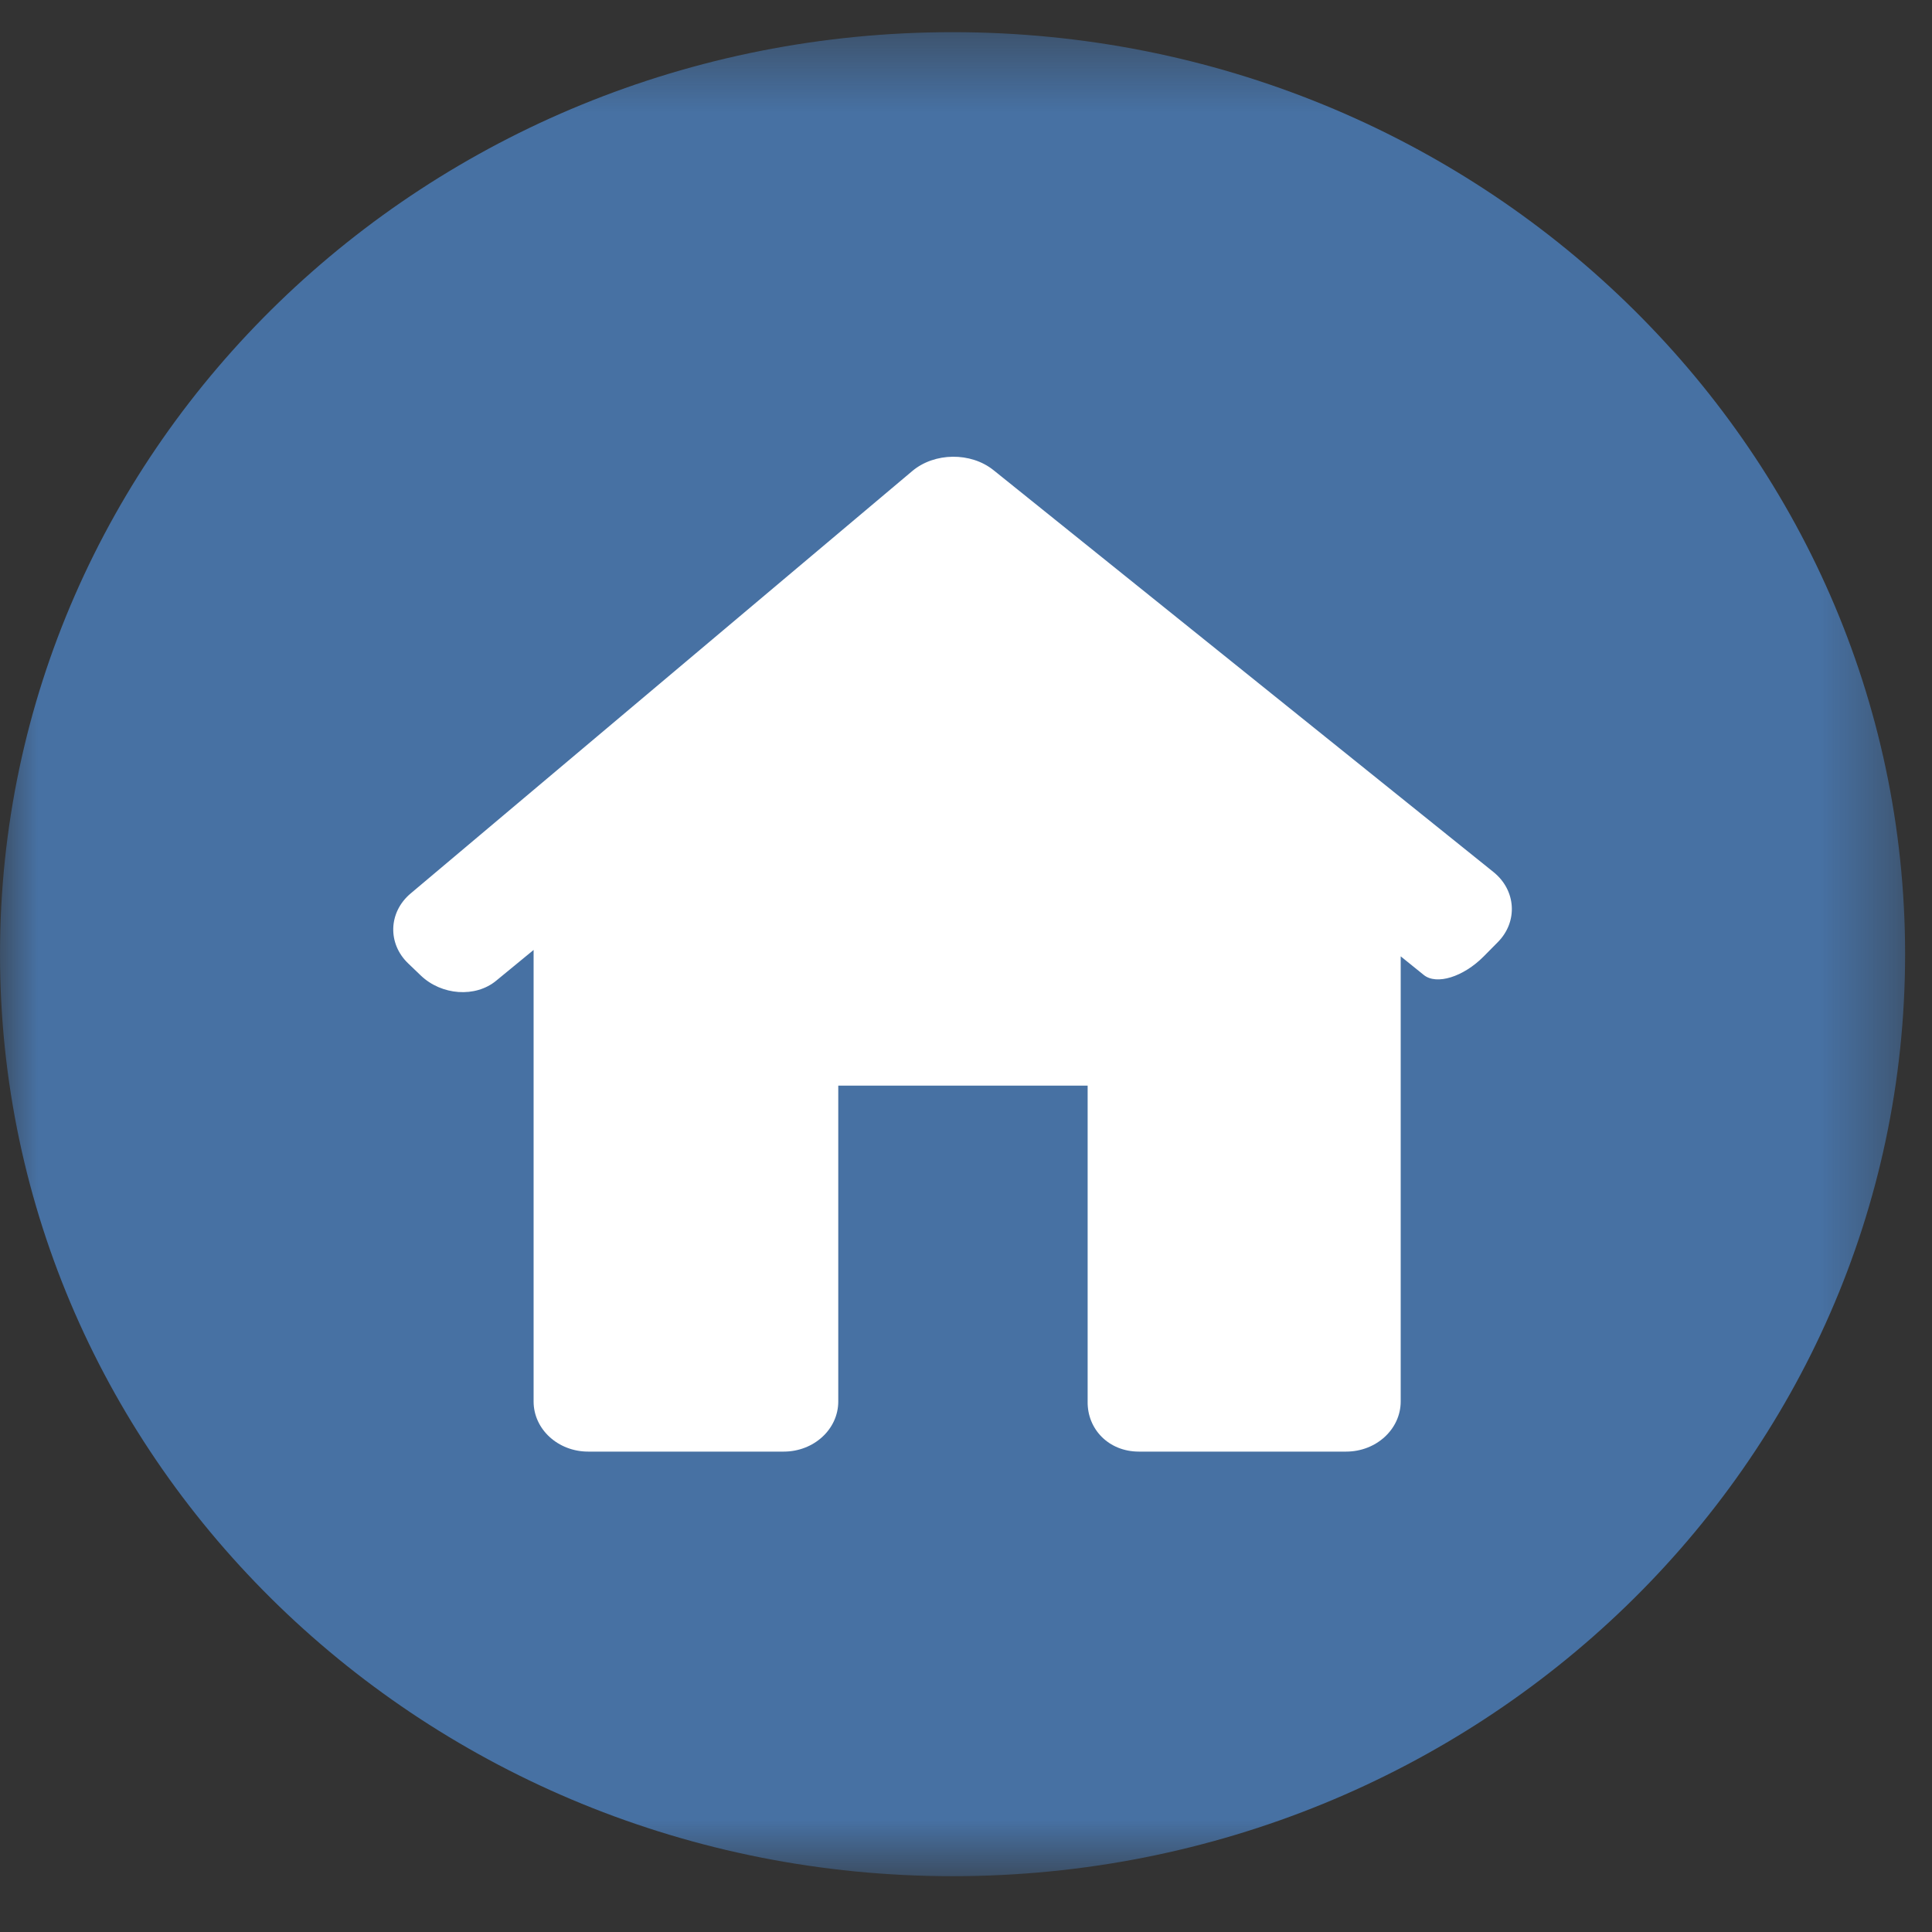 <?xml version="1.0" encoding="UTF-8"?>
<svg width="26px" height="26px" viewBox="0 0 26 26" version="1.1" xmlns="http://www.w3.org/2000/svg" xmlns:xlink="http://www.w3.org/1999/xlink">
    <rect x="0" y="0" width="26" height="26" fill="#333333" stroke="none"/>
    <!-- Generator: Sketch 58 (84663) - https://sketch.com -->
    <title>Group 55 Copy</title>
    <desc>Created with Sketch.</desc>
    <defs>
        <polygon id="path-1" points="0 0.433 25.638 0.433 25.638 25.249 0 25.249"></polygon>
    </defs>
    <g id="Page-5-icon" stroke="none" stroke-width="1" fill="none" fill-rule="evenodd">
        <g id="BLA-Icon" transform="translate(-121, -128)">
            <g id="Group-55-Copy" transform="translate(121, 128)">
                <g id="Group-3">
                    <mask id="mask-2" fill="white">
                        <use xlink:href="#path-1"></use>
                    </mask>
                    <g id="Clip-2"></g>
                    <path d="M12.819,25.249 C19.898,25.249 25.638,19.694 25.638,12.841 C25.638,5.988 19.898,0.433 12.819,0.433 C5.74,0.433 -0,5.988 -0,12.841 C-0,19.694 5.74,25.249 12.819,25.249" id="Fill-1" fill="#4771A3" mask="url(#mask-2)"></path>
                </g>
                <path d="M20.157,12.679 C20.43,12.403 20.404,11.981 20.098,11.735 L13.37,6.327 C13.065,6.082 12.576,6.087 12.277,6.339 L5.526,12.024 C5.227,12.276 5.213,12.698 5.494,12.966 L5.663,13.128 C5.943,13.396 6.398,13.428 6.676,13.199 L7.181,12.784 L7.181,18.861 C7.181,19.234 7.51,19.535 7.915,19.535 L10.547,19.535 C10.952,19.535 11.281,19.234 11.281,18.861 L11.281,14.61 L14.637,14.61 L14.637,18.861 C14.631,19.233 14.921,19.535 15.326,19.535 L18.116,19.535 C18.521,19.535 18.85,19.233 18.85,18.86 L18.85,12.87 C18.85,12.87 18.989,12.982 19.161,13.121 C19.332,13.259 19.692,13.148 19.966,12.872 L20.157,12.679 Z" id="Fill-4" fill="#FFFFFF"></path>
            </g>
        </g>
    </g>
</svg>
